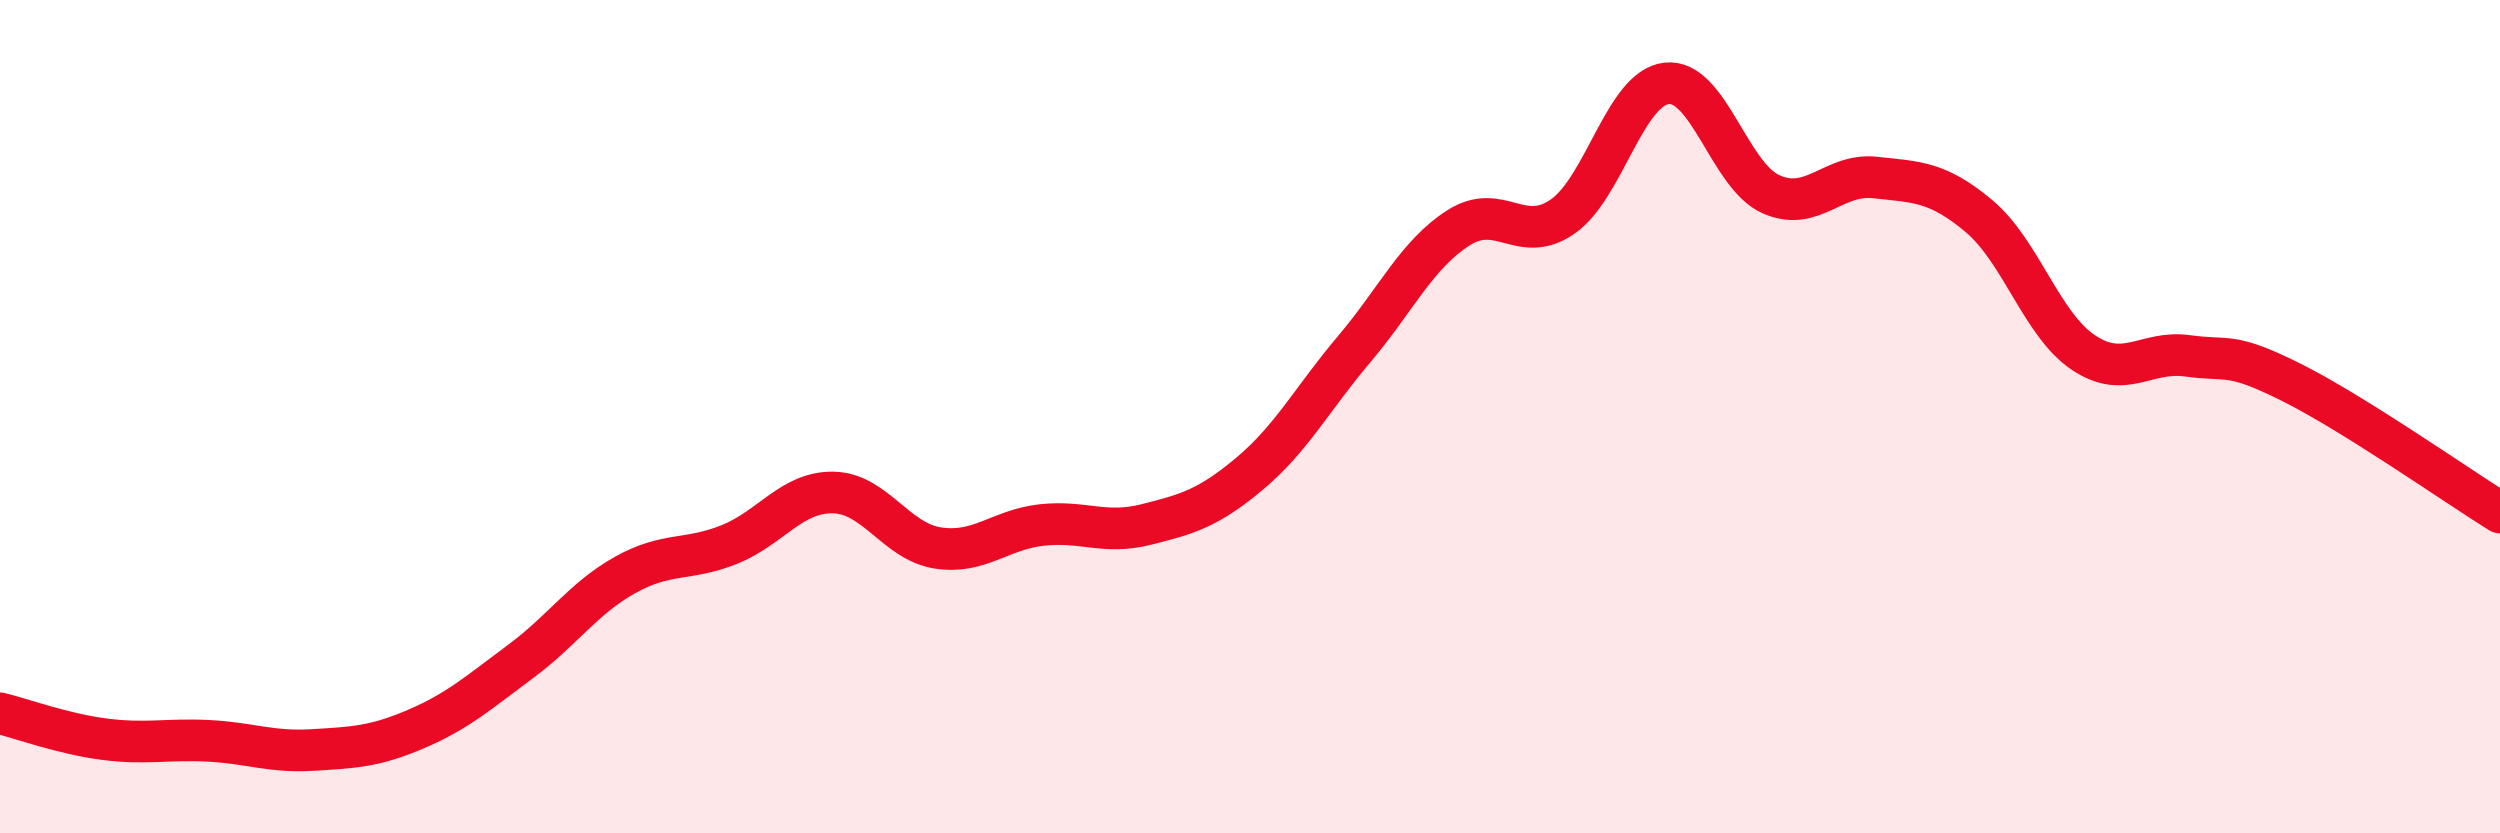 
    <svg width="60" height="20" viewBox="0 0 60 20" xmlns="http://www.w3.org/2000/svg">
      <path
        d="M 0,17.12 C 0.5,17.24 1.5,17.61 2.5,17.74 C 3.5,17.87 4,17.73 5,17.78 C 6,17.83 6.5,18.06 7.5,18 C 8.5,17.94 9,17.92 10,17.49 C 11,17.06 11.5,16.61 12.5,15.87 C 13.5,15.13 14,14.36 15,13.8 C 16,13.24 16.5,13.47 17.5,13.07 C 18.5,12.67 19,11.8 20,11.82 C 21,11.84 21.5,12.99 22.5,13.15 C 23.5,13.31 24,12.71 25,12.6 C 26,12.49 26.5,12.84 27.5,12.59 C 28.5,12.34 29,12.2 30,11.36 C 31,10.52 31.5,9.56 32.5,8.38 C 33.5,7.2 34,6.11 35,5.47 C 36,4.83 36.5,5.89 37.5,5.2 C 38.5,4.51 39,2.11 40,2 C 41,1.89 41.5,4.21 42.5,4.66 C 43.5,5.11 44,4.15 45,4.26 C 46,4.37 46.5,4.35 47.5,5.19 C 48.5,6.03 49,7.79 50,8.46 C 51,9.13 51.5,8.4 52.5,8.54 C 53.5,8.68 53.5,8.43 55,9.18 C 56.5,9.93 59,11.68 60,12.3L60 20L0 20Z"
        fill="#EB0A25"
        opacity="0.1"
        stroke-linecap="round"
        stroke-linejoin="round"
      />
      <path
        d="M 0,17.12 C 0.5,17.24 1.5,17.61 2.5,17.74 C 3.5,17.87 4,17.73 5,17.78 C 6,17.83 6.5,18.06 7.5,18 C 8.5,17.94 9,17.92 10,17.49 C 11,17.06 11.5,16.61 12.5,15.87 C 13.5,15.13 14,14.36 15,13.8 C 16,13.24 16.5,13.47 17.5,13.07 C 18.5,12.67 19,11.8 20,11.82 C 21,11.84 21.5,12.99 22.5,13.15 C 23.5,13.31 24,12.71 25,12.6 C 26,12.49 26.5,12.84 27.5,12.59 C 28.5,12.34 29,12.2 30,11.36 C 31,10.52 31.5,9.56 32.5,8.38 C 33.5,7.2 34,6.11 35,5.47 C 36,4.83 36.5,5.89 37.5,5.2 C 38.5,4.51 39,2.11 40,2 C 41,1.89 41.5,4.21 42.5,4.66 C 43.5,5.11 44,4.15 45,4.26 C 46,4.37 46.5,4.35 47.5,5.19 C 48.5,6.03 49,7.79 50,8.46 C 51,9.13 51.5,8.4 52.5,8.54 C 53.5,8.68 53.5,8.43 55,9.18 C 56.5,9.93 59,11.68 60,12.3"
        stroke="#EB0A25"
        stroke-width="1"
        fill="none"
        stroke-linecap="round"
        stroke-linejoin="round"
      />
    </svg>
  